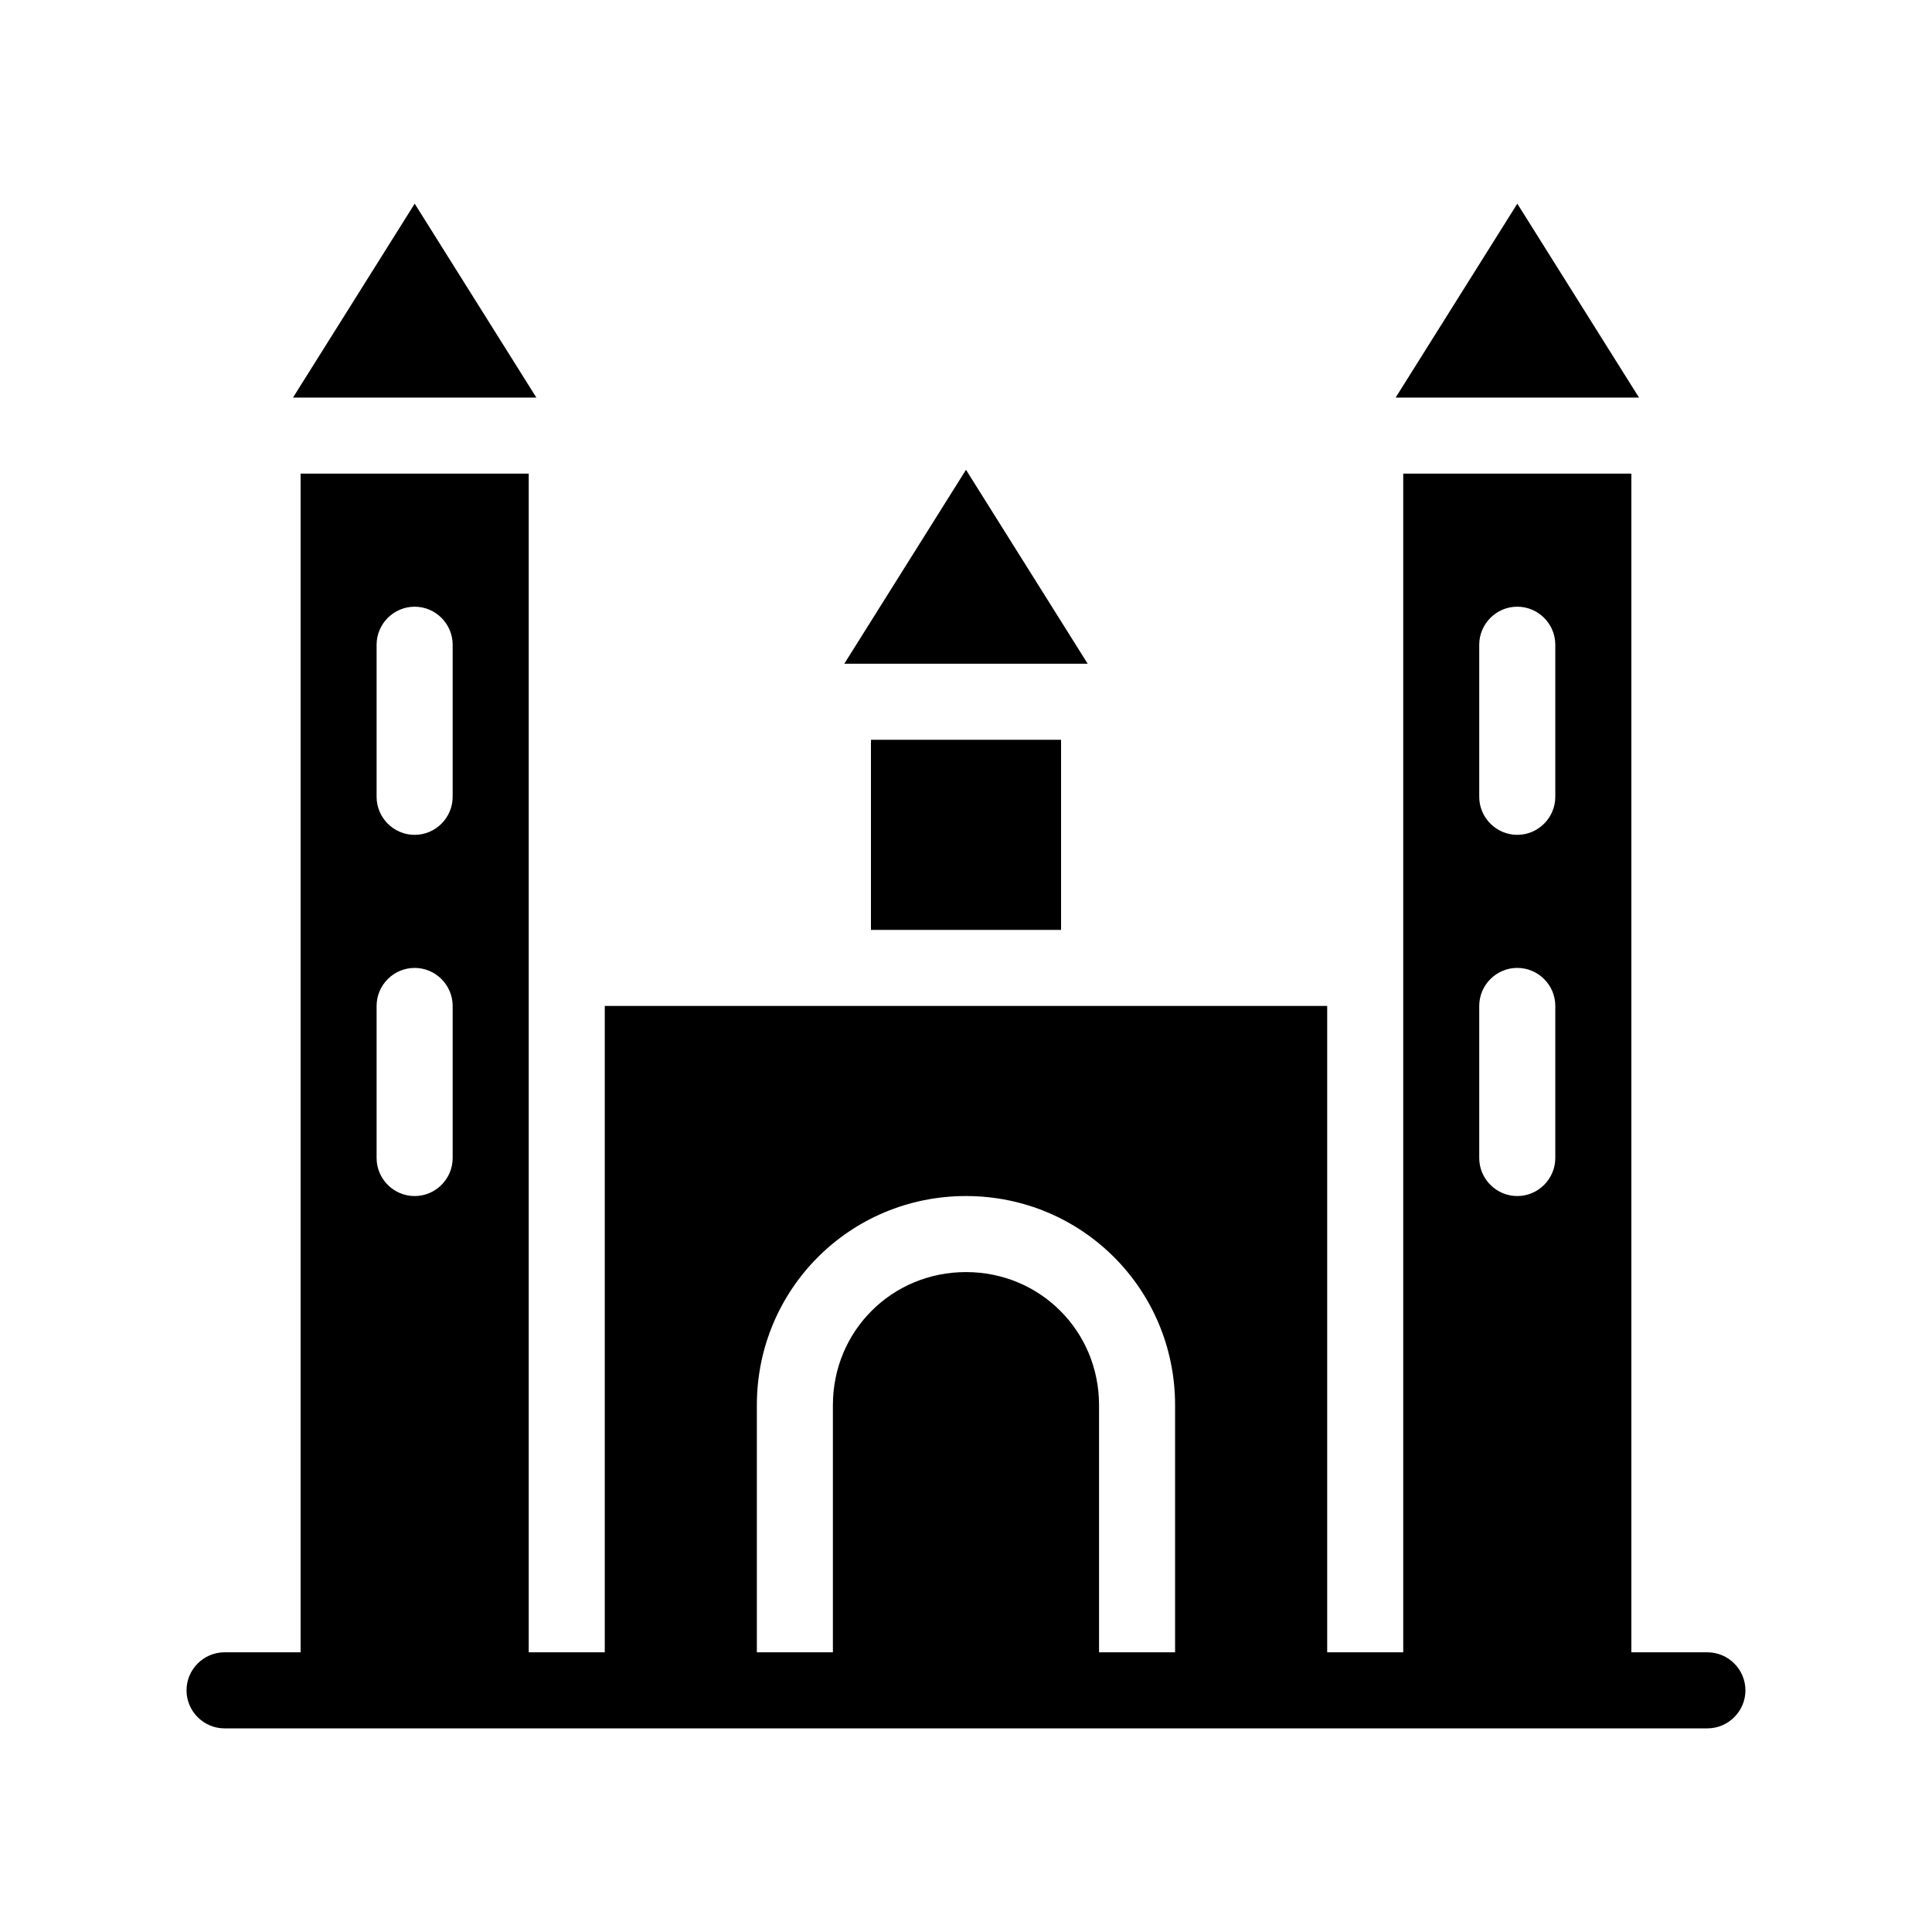 <?xml version="1.0" encoding="UTF-8"?>
<!-- Uploaded to: ICON Repo, www.iconrepo.com, Generator: ICON Repo Mixer Tools -->
<svg fill="#000000" width="800px" height="800px" version="1.1" viewBox="144 144 512 512" xmlns="http://www.w3.org/2000/svg">
 <g>
  <path d="m374.81 340.05h50.383v50.383h-50.383z"/>
  <path d="m432.24 319.89h-64.488l32.246-51.391z"/>
  <path d="m286.14 249.36h-64.488l32.246-51.387z"/>
  <path d="m578.35 249.36h-64.488l32.242-51.387z"/>
  <path d="m596.48 581.88h-20.152v-312.36h-60.457v312.36h-20.152v-171.3h-191.45v171.3h-20.152v-312.36h-60.457v312.36h-20.152c-5.543 0-10.078 4.535-10.078 10.078s4.535 10.078 10.078 10.078h392.97c5.543 0 10.078-4.535 10.078-10.078-0.004-5.547-4.535-10.078-10.078-10.078zm-332.52-130.99c0 5.543-4.535 10.078-10.078 10.078s-10.078-4.535-10.078-10.078v-40.305c0-5.543 4.535-10.078 10.078-10.078s10.078 4.535 10.078 10.078zm0-95.723c0 5.543-4.535 10.078-10.078 10.078s-10.078-4.535-10.078-10.078v-40.305c0-5.543 4.535-10.078 10.078-10.078s10.078 4.535 10.078 10.078zm191.45 226.71h-20.152v-65.496c0-19.648-15.617-35.266-35.266-35.266s-35.266 15.617-35.266 35.266v65.496h-20.152v-65.496c0-30.73 24.688-55.418 55.418-55.418s55.418 24.688 55.418 55.418zm100.76-130.99c0 5.543-4.535 10.078-10.078 10.078-5.543 0-10.078-4.535-10.078-10.078v-40.305c0-5.543 4.535-10.078 10.078-10.078 5.543 0 10.078 4.535 10.078 10.078zm0-95.723c0 5.543-4.535 10.078-10.078 10.078-5.543 0-10.078-4.535-10.078-10.078v-40.305c0-5.543 4.535-10.078 10.078-10.078 5.543 0 10.078 4.535 10.078 10.078z"/>
 </g>
</svg>